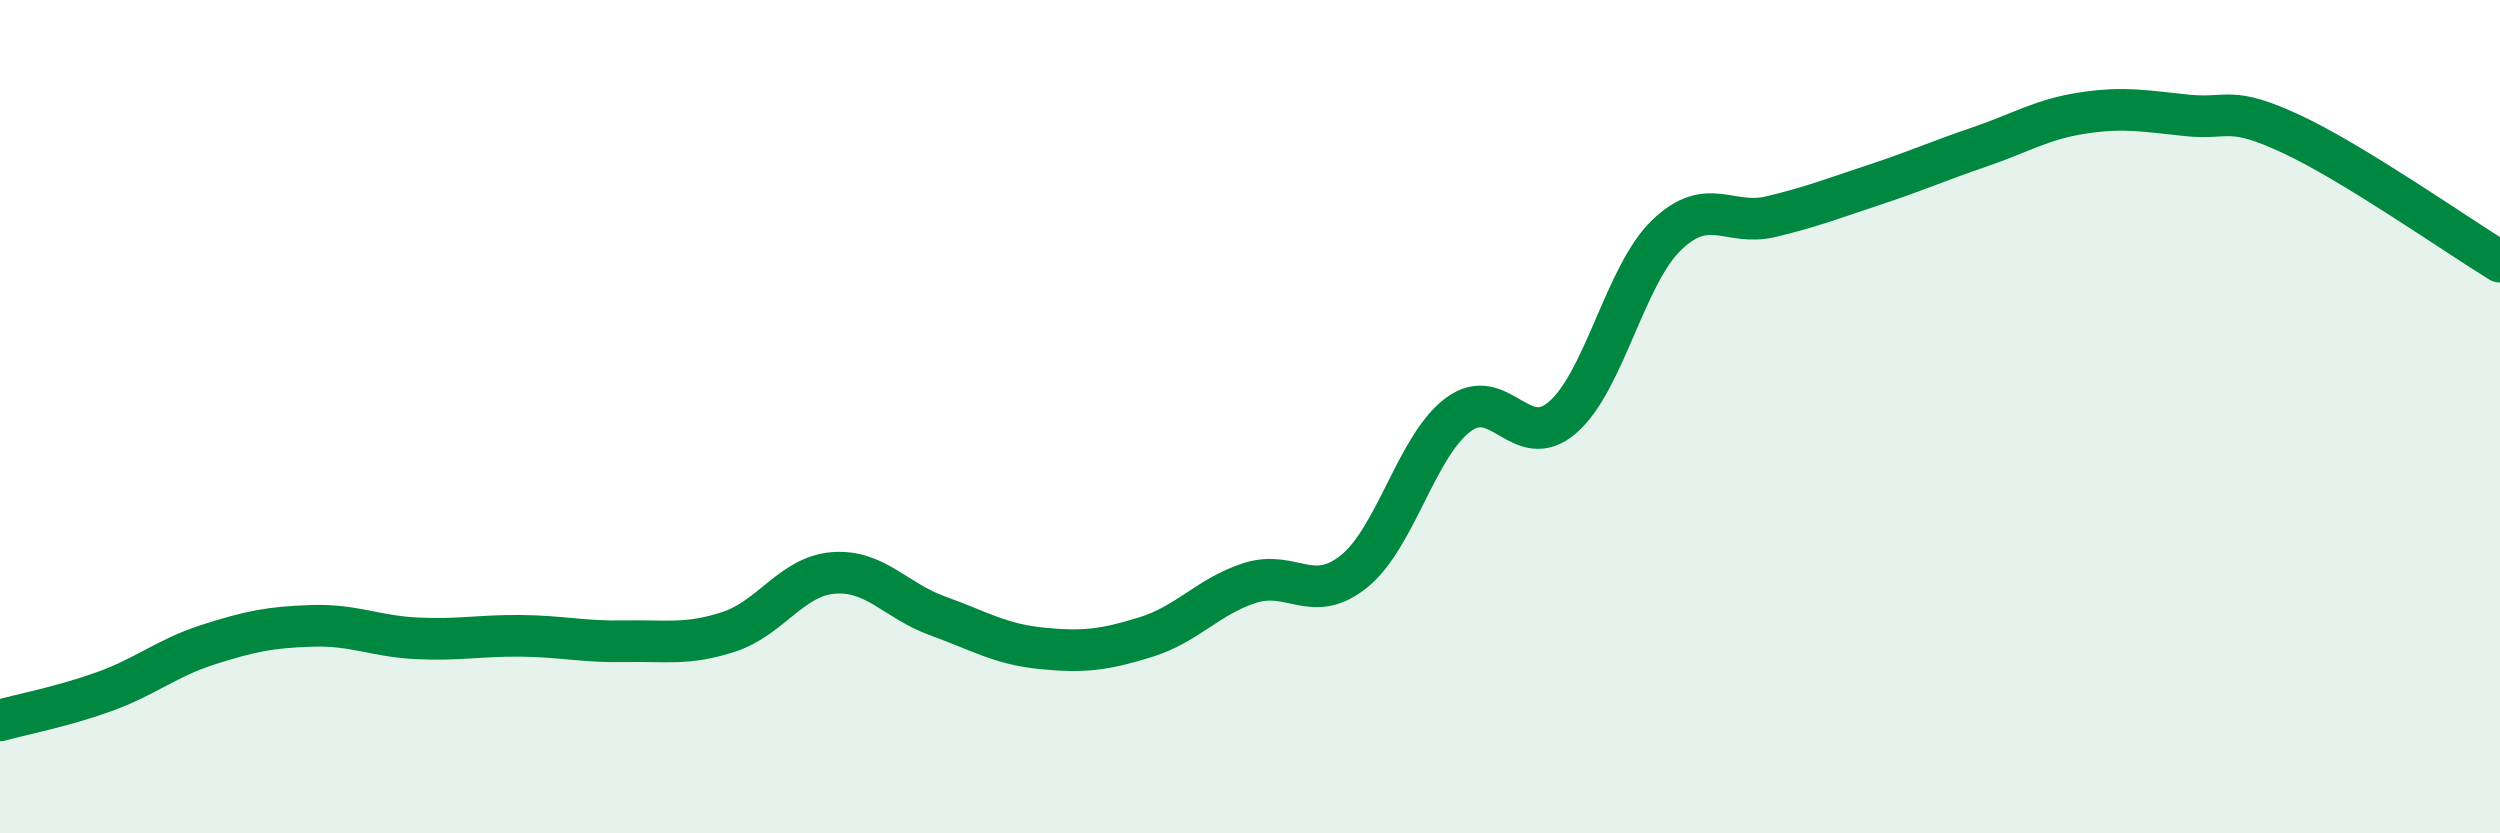
    <svg width="60" height="20" viewBox="0 0 60 20" xmlns="http://www.w3.org/2000/svg">
      <path
        d="M 0,17.29 C 0.5,17.15 1.5,16.96 2.5,16.6 C 3.5,16.24 4,15.79 5,15.47 C 6,15.15 6.5,15.05 7.5,15.02 C 8.5,14.99 9,15.27 10,15.32 C 11,15.37 11.5,15.25 12.5,15.26 C 13.5,15.27 14,15.41 15,15.39 C 16,15.37 16.5,15.49 17.5,15.16 C 18.5,14.83 19,13.83 20,13.75 C 21,13.67 21.5,14.42 22.5,14.78 C 23.5,15.14 24,15.46 25,15.56 C 26,15.66 26.5,15.6 27.5,15.29 C 28.5,14.98 29,14.31 30,13.99 C 31,13.67 31.5,14.52 32.5,13.71 C 33.5,12.9 34,10.69 35,9.95 C 36,9.21 36.5,10.88 37.5,10.02 C 38.5,9.16 39,6.6 40,5.64 C 41,4.68 41.5,5.44 42.5,5.2 C 43.5,4.96 44,4.76 45,4.43 C 46,4.1 46.5,3.87 47.5,3.53 C 48.5,3.19 49,2.86 50,2.71 C 51,2.56 51.5,2.67 52.5,2.77 C 53.5,2.87 53.5,2.52 55,3.22 C 56.5,3.92 59,5.67 60,6.28L60 20L0 20Z"
        fill="#008740"
        opacity="0.1"
        stroke-linecap="round"
        stroke-linejoin="round"
      />
      <path
        d="M 0,17.29 C 0.5,17.15 1.5,16.96 2.5,16.6 C 3.5,16.24 4,15.79 5,15.47 C 6,15.15 6.5,15.05 7.5,15.02 C 8.5,14.99 9,15.27 10,15.32 C 11,15.37 11.5,15.25 12.5,15.26 C 13.5,15.27 14,15.41 15,15.39 C 16,15.37 16.5,15.49 17.5,15.16 C 18.5,14.83 19,13.83 20,13.75 C 21,13.67 21.5,14.42 22.5,14.78 C 23.5,15.14 24,15.46 25,15.56 C 26,15.66 26.5,15.6 27.5,15.29 C 28.5,14.98 29,14.31 30,13.99 C 31,13.67 31.5,14.52 32.5,13.71 C 33.5,12.9 34,10.69 35,9.95 C 36,9.21 36.5,10.88 37.5,10.02 C 38.5,9.16 39,6.6 40,5.64 C 41,4.68 41.5,5.44 42.5,5.2 C 43.5,4.96 44,4.76 45,4.43 C 46,4.1 46.5,3.87 47.5,3.53 C 48.5,3.19 49,2.86 50,2.71 C 51,2.56 51.5,2.67 52.5,2.77 C 53.5,2.87 53.5,2.52 55,3.22 C 56.5,3.92 59,5.67 60,6.28"
        stroke="#008740"
        stroke-width="1"
        fill="none"
        stroke-linecap="round"
        stroke-linejoin="round"
      />
    </svg>
  